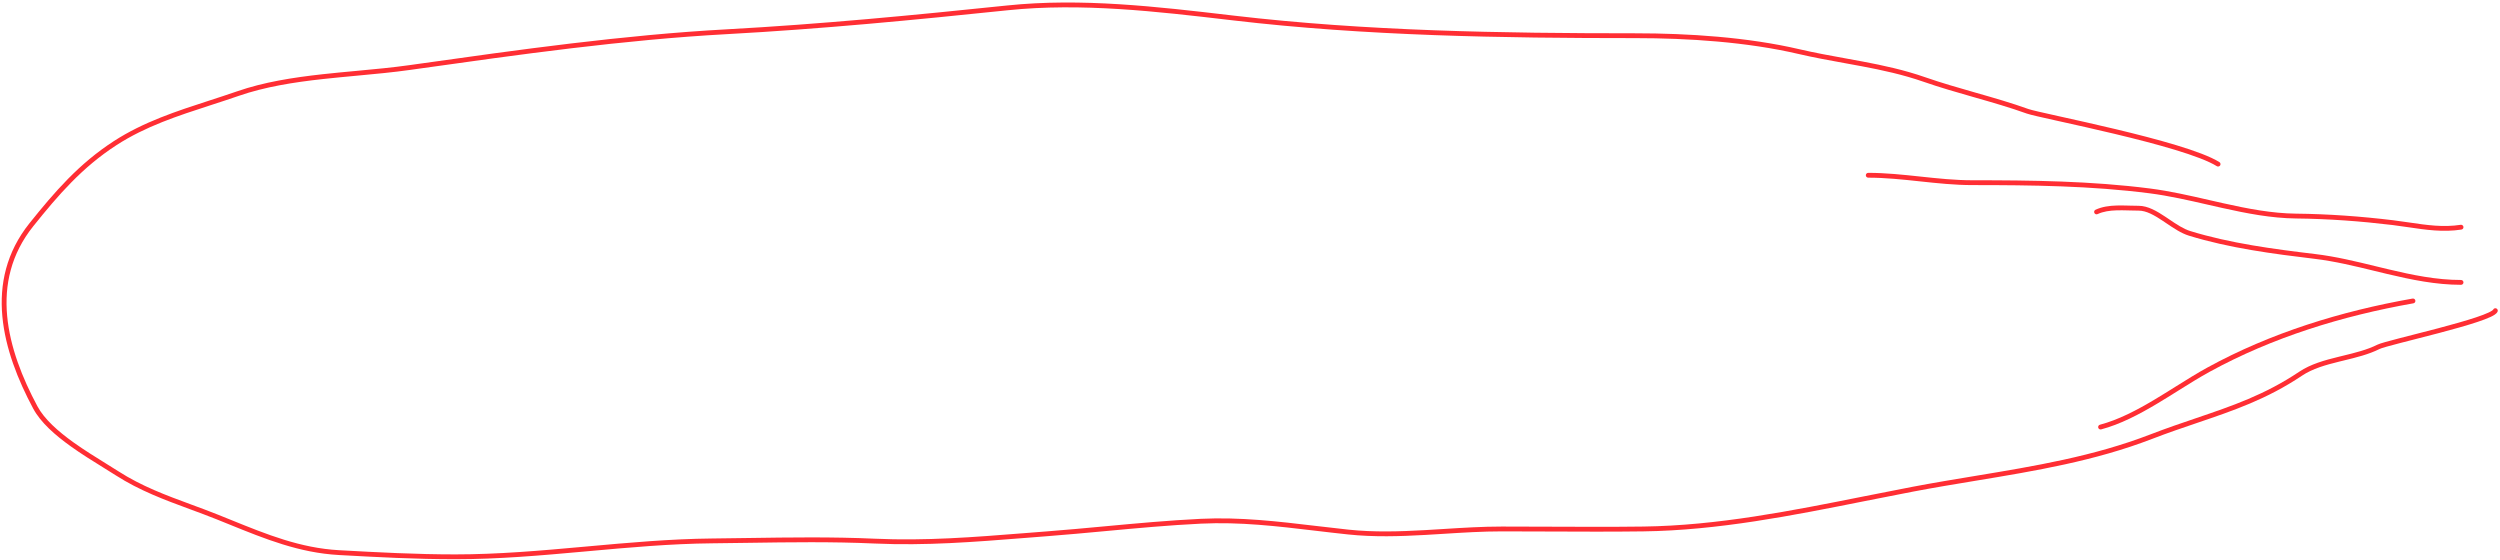 <?xml version="1.0" encoding="UTF-8"?> <svg xmlns="http://www.w3.org/2000/svg" width="674" height="151" viewBox="0 0 674 151" fill="none"> <path fill-rule="evenodd" clip-rule="evenodd" d="M574.159 55.438C574.972 55.461 575.774 55.483 576.568 55.483C579.092 55.483 581.525 56.942 583.786 58.445C584.139 58.679 584.487 58.915 584.833 59.148C586.779 60.463 588.631 61.714 590.498 62.29C601.181 65.588 612.972 67.151 624.161 68.488C629.693 69.149 635.144 70.476 640.549 71.792C641.658 72.062 642.766 72.331 643.871 72.594C650.386 74.145 656.867 75.483 663.5 75.483C663.859 75.483 664.15 75.774 664.15 76.133C664.15 76.492 663.859 76.783 663.5 76.783C656.704 76.783 650.096 75.412 643.57 73.859C642.45 73.592 641.334 73.321 640.219 73.049C634.815 71.734 629.454 70.43 624.006 69.779C612.824 68.443 600.924 66.869 590.115 63.532C588.045 62.894 586.004 61.512 584.07 60.203C583.732 59.974 583.398 59.748 583.067 59.528C580.766 57.999 578.645 56.783 576.568 56.783C575.754 56.783 574.93 56.76 574.116 56.737C573.944 56.732 573.773 56.727 573.603 56.722C572.619 56.696 571.651 56.677 570.705 56.705C568.81 56.761 567.051 57.006 565.502 57.723C565.176 57.874 564.79 57.732 564.639 57.407C564.488 57.081 564.63 56.694 564.955 56.544C566.737 55.719 568.699 55.464 570.667 55.405C571.652 55.376 572.652 55.396 573.638 55.423C573.812 55.428 573.986 55.433 574.159 55.438Z" fill="#FF2E34"></path> <path fill-rule="evenodd" clip-rule="evenodd" d="M503.024 47.25C503.024 46.891 503.315 46.6 503.674 46.6C508.369 46.6 513.062 47.102 517.723 47.6L517.761 47.604C522.445 48.105 527.097 48.6 531.752 48.6C547.742 48.6 563.797 48.787 579.71 50.828C584.972 51.502 590.296 52.721 595.602 53.935C596.869 54.225 598.136 54.515 599.4 54.797C605.979 56.265 612.521 57.531 618.991 57.6C627.816 57.695 636.479 58.327 645.22 59.383C646.7 59.562 648.145 59.776 649.57 59.987C654.234 60.679 658.674 61.337 663.401 60.608C663.756 60.553 664.088 60.796 664.143 61.151C664.197 61.506 663.954 61.838 663.599 61.893C658.659 62.655 653.958 61.956 649.255 61.257C647.86 61.05 646.465 60.843 645.064 60.673C636.364 59.623 627.749 58.995 618.977 58.9C612.361 58.829 605.705 57.536 599.117 56.066C597.836 55.78 596.558 55.488 595.284 55.196C589.983 53.983 584.738 52.783 579.545 52.117C563.722 50.088 547.741 49.9 531.752 49.9C527.016 49.9 522.296 49.396 517.623 48.897L517.619 48.896C512.935 48.396 508.3 47.9 503.674 47.9C503.315 47.9 503.024 47.609 503.024 47.25Z" fill="#FF2E34"></path> <path fill-rule="evenodd" clip-rule="evenodd" d="M651.181 81.02C651.244 81.374 651.008 81.711 650.654 81.774C631.444 85.162 612.687 90.951 595.778 100.204C593 101.724 590.164 103.5 587.249 105.325C585.403 106.482 583.525 107.658 581.61 108.802C576.711 111.727 571.629 114.398 566.475 115.762C566.128 115.854 565.772 115.647 565.68 115.3C565.588 114.953 565.795 114.597 566.142 114.505C571.114 113.19 576.068 110.597 580.943 107.685C582.803 106.575 584.661 105.412 586.502 104.259C589.449 102.414 592.353 100.596 595.154 99.063C612.216 89.727 631.115 83.9 650.428 80.493C650.782 80.431 651.119 80.667 651.181 81.02Z" fill="#FF2E34"></path> <path fill-rule="evenodd" clip-rule="evenodd" d="M331.703 5.411C311.833 3.082 291.53 0.702 271.672 2.767C246.321 5.405 221.459 7.811 195.978 9.205C168.198 10.724 140.023 14.696 112.393 18.591C111.78 18.678 111.166 18.765 110.553 18.851C105.91 19.505 101.052 19.957 96.158 20.412C93.134 20.693 90.097 20.975 87.089 21.307C79.179 22.18 71.407 23.403 64.345 25.852C61.825 26.726 59.311 27.541 56.815 28.351C47.925 31.236 39.261 34.047 31.41 39.129C22.197 45.093 15.749 52.526 8.982 60.975C-3.117 76.078 1.91 94.259 10.091 109.534C11.951 113.007 15.652 116.283 19.814 119.265C22.703 121.335 25.755 123.223 28.501 124.922C29.706 125.668 30.851 126.376 31.898 127.048C38.218 131.102 44.719 133.5 51.508 136.004C53.918 136.892 56.364 137.794 58.85 138.788C60.038 139.263 61.215 139.741 62.386 140.215C71.909 144.077 80.983 147.757 91.414 148.335C101.92 148.918 112.203 149.466 122.735 149.466C134.286 149.466 145.774 148.455 157.292 147.412L158.328 147.318C169.493 146.306 180.688 145.291 191.947 145.177C195.176 145.144 198.383 145.096 201.579 145.049C213.006 144.879 224.293 144.712 235.92 145.237C249.532 145.852 262.598 144.815 276.105 143.743C278.096 143.585 280.096 143.426 282.11 143.272C287.299 142.874 292.513 142.39 297.738 141.905C306.4 141.101 315.089 140.294 323.733 139.875C334.311 139.361 344.521 140.573 354.809 141.794C357.728 142.141 360.654 142.488 363.596 142.797C370.431 143.514 377.291 143.309 384.183 142.92C385.84 142.826 387.499 142.722 389.16 142.618C394.397 142.289 399.652 141.959 404.888 141.959C409.134 141.959 413.377 141.978 417.62 141.996C426.1 142.033 434.575 142.071 443.048 141.959C463.027 141.697 482.949 137.721 502.573 133.804C506.928 132.935 511.268 132.069 515.591 131.246C521.232 130.174 526.844 129.245 532.42 128.323C548.56 125.654 564.4 123.034 579.788 117.099C584.075 115.445 588.125 114.07 592.029 112.745C601.768 109.438 610.591 106.443 619.888 100.21C622.961 98.15 626.715 97.121 630.415 96.21C630.805 96.114 631.196 96.019 631.585 95.924C634.919 95.113 638.161 94.324 640.958 92.919C641.327 92.734 642.096 92.491 643.078 92.211C644.086 91.924 645.39 91.579 646.883 91.193C647.945 90.918 649.102 90.623 650.32 90.312C652.535 89.747 654.948 89.131 657.348 88.497C661.067 87.514 664.727 86.494 667.52 85.562C668.918 85.096 670.08 84.657 670.917 84.263C671.337 84.066 671.656 83.888 671.877 83.734C672.122 83.563 672.158 83.48 672.149 83.502C672.286 83.171 672.666 83.012 672.998 83.149C673.33 83.286 673.488 83.666 673.351 83.998C673.21 84.339 672.905 84.602 672.622 84.799C672.316 85.013 671.923 85.227 671.471 85.44C670.565 85.866 669.346 86.323 667.931 86.795C665.097 87.741 661.402 88.77 657.68 89.754C655.277 90.389 652.851 91.008 650.633 91.574C649.417 91.885 648.263 92.179 647.209 92.452C645.717 92.837 644.426 93.179 643.434 93.462C642.415 93.752 641.778 93.962 641.542 94.081C638.602 95.557 635.209 96.382 631.898 97.186C631.506 97.281 631.115 97.377 630.725 97.472C627.011 98.387 623.471 99.374 620.612 101.29C611.163 107.624 602.107 110.699 592.302 114.029C588.427 115.344 584.435 116.7 580.256 118.312C564.733 124.299 548.704 126.95 532.527 129.625C526.975 130.543 521.406 131.464 515.834 132.524C511.537 133.341 507.215 134.204 502.872 135.071C483.242 138.989 463.176 142.995 443.065 143.259C434.581 143.371 426.086 143.333 417.599 143.296C413.359 143.278 409.121 143.259 404.888 143.259C399.697 143.259 394.498 143.586 389.272 143.914C387.603 144.018 385.932 144.123 384.256 144.218C377.35 144.607 370.404 144.819 363.461 144.09C360.479 143.777 357.528 143.427 354.593 143.079C344.323 141.86 334.255 140.666 323.796 141.173C315.173 141.592 306.544 142.393 297.907 143.195C292.677 143.681 287.444 144.167 282.209 144.568C280.201 144.722 278.204 144.881 276.214 145.039C262.713 146.11 249.56 147.154 235.861 146.536C224.278 146.012 213.041 146.179 201.62 146.349C198.419 146.396 195.203 146.444 191.96 146.477C180.754 146.59 169.605 147.601 158.426 148.614L157.409 148.707C145.898 149.749 134.353 150.766 122.735 150.766C112.162 150.766 101.846 150.216 91.342 149.633C80.681 149.042 71.4 145.276 61.9 141.422C60.727 140.946 59.55 140.468 58.368 139.996C55.953 139.03 53.55 138.144 51.164 137.264C44.335 134.746 37.645 132.279 31.196 128.142C30.182 127.492 29.056 126.795 27.864 126.057C25.102 124.348 21.983 122.418 19.056 120.321C14.87 117.322 10.955 113.901 8.945 110.147C0.722 94.795 -4.662 75.927 7.967 60.162C14.748 51.697 21.304 44.122 30.703 38.038C38.712 32.854 47.589 29.975 56.505 27.083C58.979 26.281 61.456 25.477 63.919 24.624C71.122 22.126 79.01 20.891 86.946 20.015C90.005 19.677 93.062 19.393 96.092 19.112C100.956 18.66 105.75 18.215 110.371 17.564C110.992 17.476 111.613 17.389 112.235 17.301C139.848 13.408 168.071 9.429 195.907 7.906C221.354 6.515 246.19 4.111 271.538 1.474C291.54 -0.606 311.965 1.788 331.79 4.112L332.677 4.216C368.316 8.392 404.924 8.978 440.848 8.978C455.224 8.978 471.139 10.013 485.178 13.285C489.261 14.236 493.335 14.974 497.412 15.712C498.989 15.998 500.566 16.284 502.145 16.582C507.791 17.648 513.427 18.87 518.995 20.811C523.405 22.348 527.934 23.642 532.471 24.939L532.942 25.073C537.631 26.413 542.324 27.765 546.86 29.392C547.248 29.532 548.188 29.772 549.608 30.103C551.01 30.43 552.836 30.837 554.965 31.31L555.657 31.463C559.803 32.383 564.973 33.53 570.305 34.803C575.938 36.148 581.76 37.637 586.756 39.151C591.73 40.658 595.955 42.21 598.344 43.698C598.648 43.888 598.742 44.289 598.552 44.594C598.362 44.898 597.961 44.992 597.656 44.802C595.431 43.415 591.361 41.904 586.379 40.395C581.42 38.892 575.626 37.41 570.004 36.068C564.681 34.797 559.519 33.651 555.372 32.731L554.683 32.579C552.556 32.107 550.722 31.698 549.312 31.369C547.919 31.044 546.895 30.786 546.42 30.616C541.931 29.005 537.278 27.665 532.585 26.323L532.1 26.185C527.573 24.891 523.012 23.588 518.567 22.038C513.092 20.13 507.532 18.922 501.904 17.859C500.346 17.565 498.781 17.282 497.211 16.997C493.122 16.257 489 15.51 484.883 14.551C470.98 11.311 455.175 10.278 440.848 10.278C404.918 10.278 368.245 9.693 332.525 5.507L331.703 5.411Z" fill="#FF2E34"></path> </svg> 